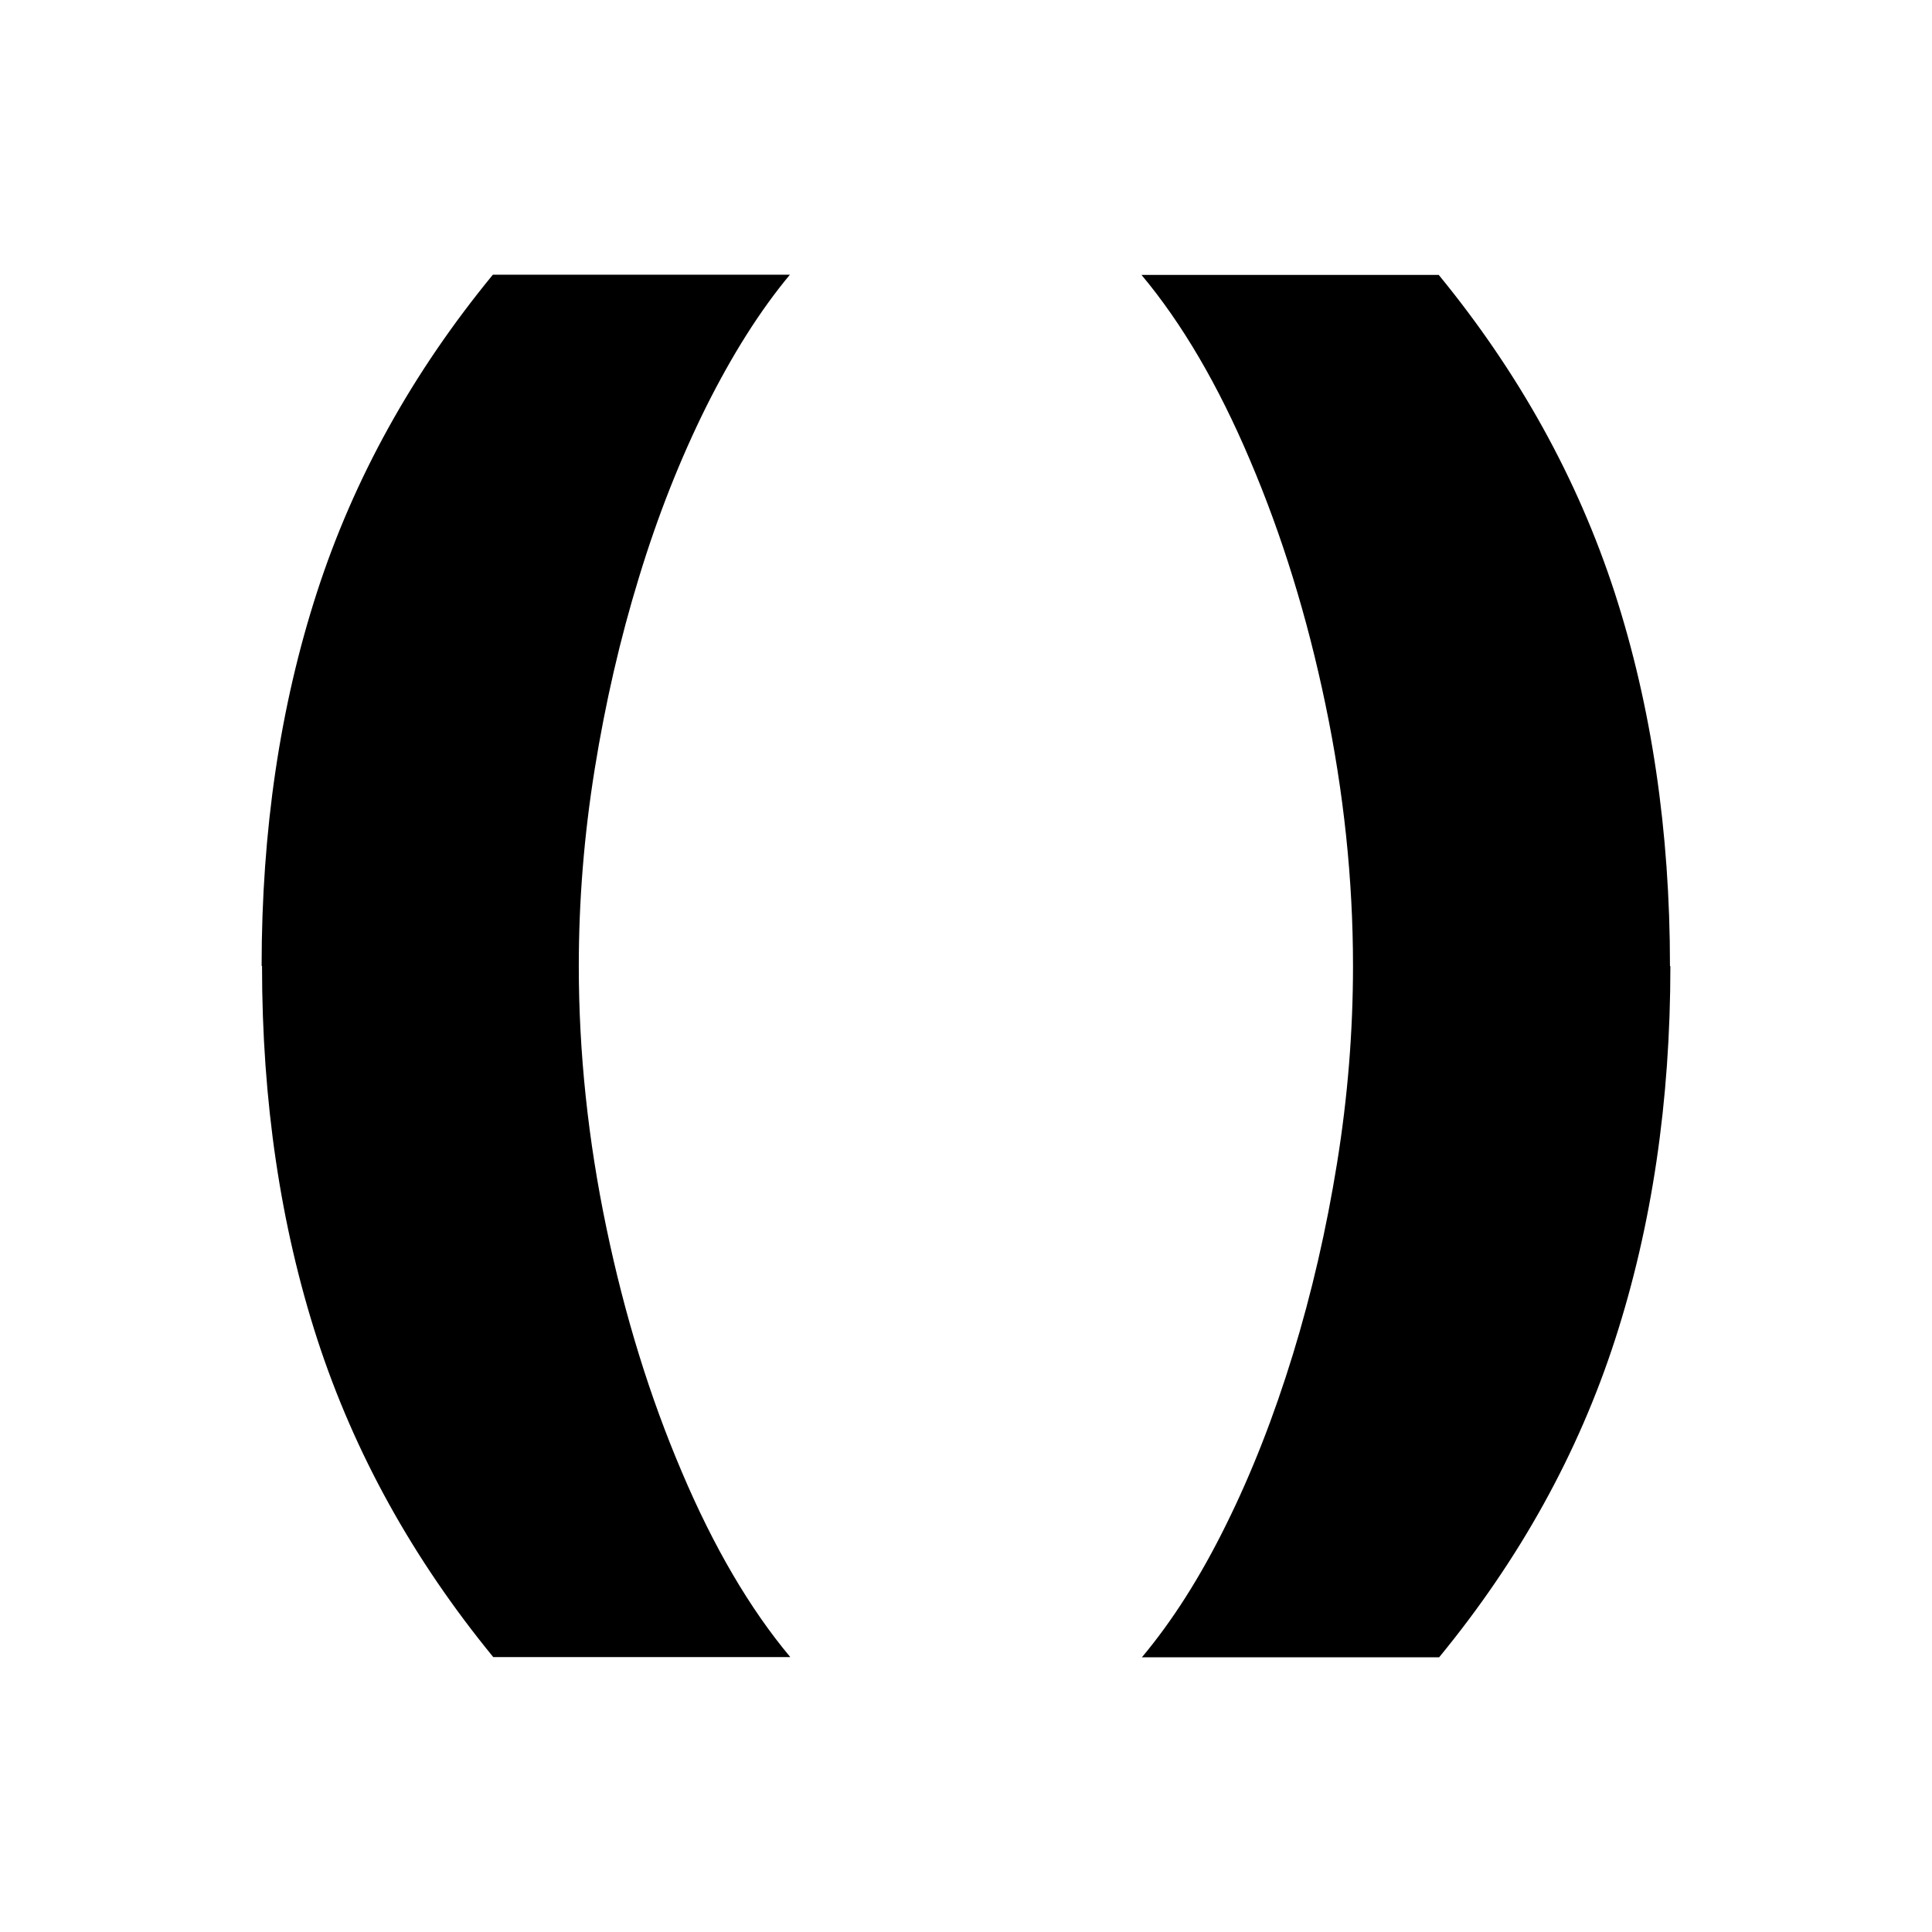 <?xml version="1.0" encoding="UTF-8"?><svg id="Layer_2" xmlns="http://www.w3.org/2000/svg" viewBox="0 0 96 96"><defs><style>.cls-1{fill:#fff;}</style></defs><g id="favicon_just_parenthesis"><rect class="cls-1" width="96" height="96"/><g id="Layer_2_copy_2"><g><path d="M13,48c0-6.73,.92-12.92,2.75-18.57,1.83-5.65,4.74-10.91,8.74-15.78h14.76c-1.5,1.8-2.88,4-4.17,6.58-1.28,2.58-2.4,5.4-3.33,8.46-.94,3.06-1.67,6.24-2.2,9.53-.53,3.29-.79,6.55-.79,9.78,0,4.3,.46,8.64,1.37,13,.91,4.37,2.16,8.41,3.75,12.14,1.58,3.73,3.38,6.8,5.39,9.2h-14.76c-3.99-4.87-6.9-10.13-8.74-15.78-1.83-5.65-2.75-11.84-2.75-18.57Z"/><path d="M83,48c0,6.73-.92,12.92-2.75,18.57-1.83,5.65-4.74,10.91-8.74,15.78h-14.77c1.51-1.8,2.91-4,4.18-6.58,1.28-2.58,2.38-5.4,3.32-8.46,.94-3.06,1.67-6.24,2.2-9.53,.53-3.29,.79-6.55,.79-9.78,0-4.3-.46-8.64-1.37-13-.91-4.37-2.16-8.41-3.75-12.14-1.58-3.73-3.38-6.8-5.39-9.2h14.77c3.99,4.87,6.9,10.13,8.74,15.78,1.83,5.65,2.75,11.84,2.75,18.57Z"/></g></g></g></svg>